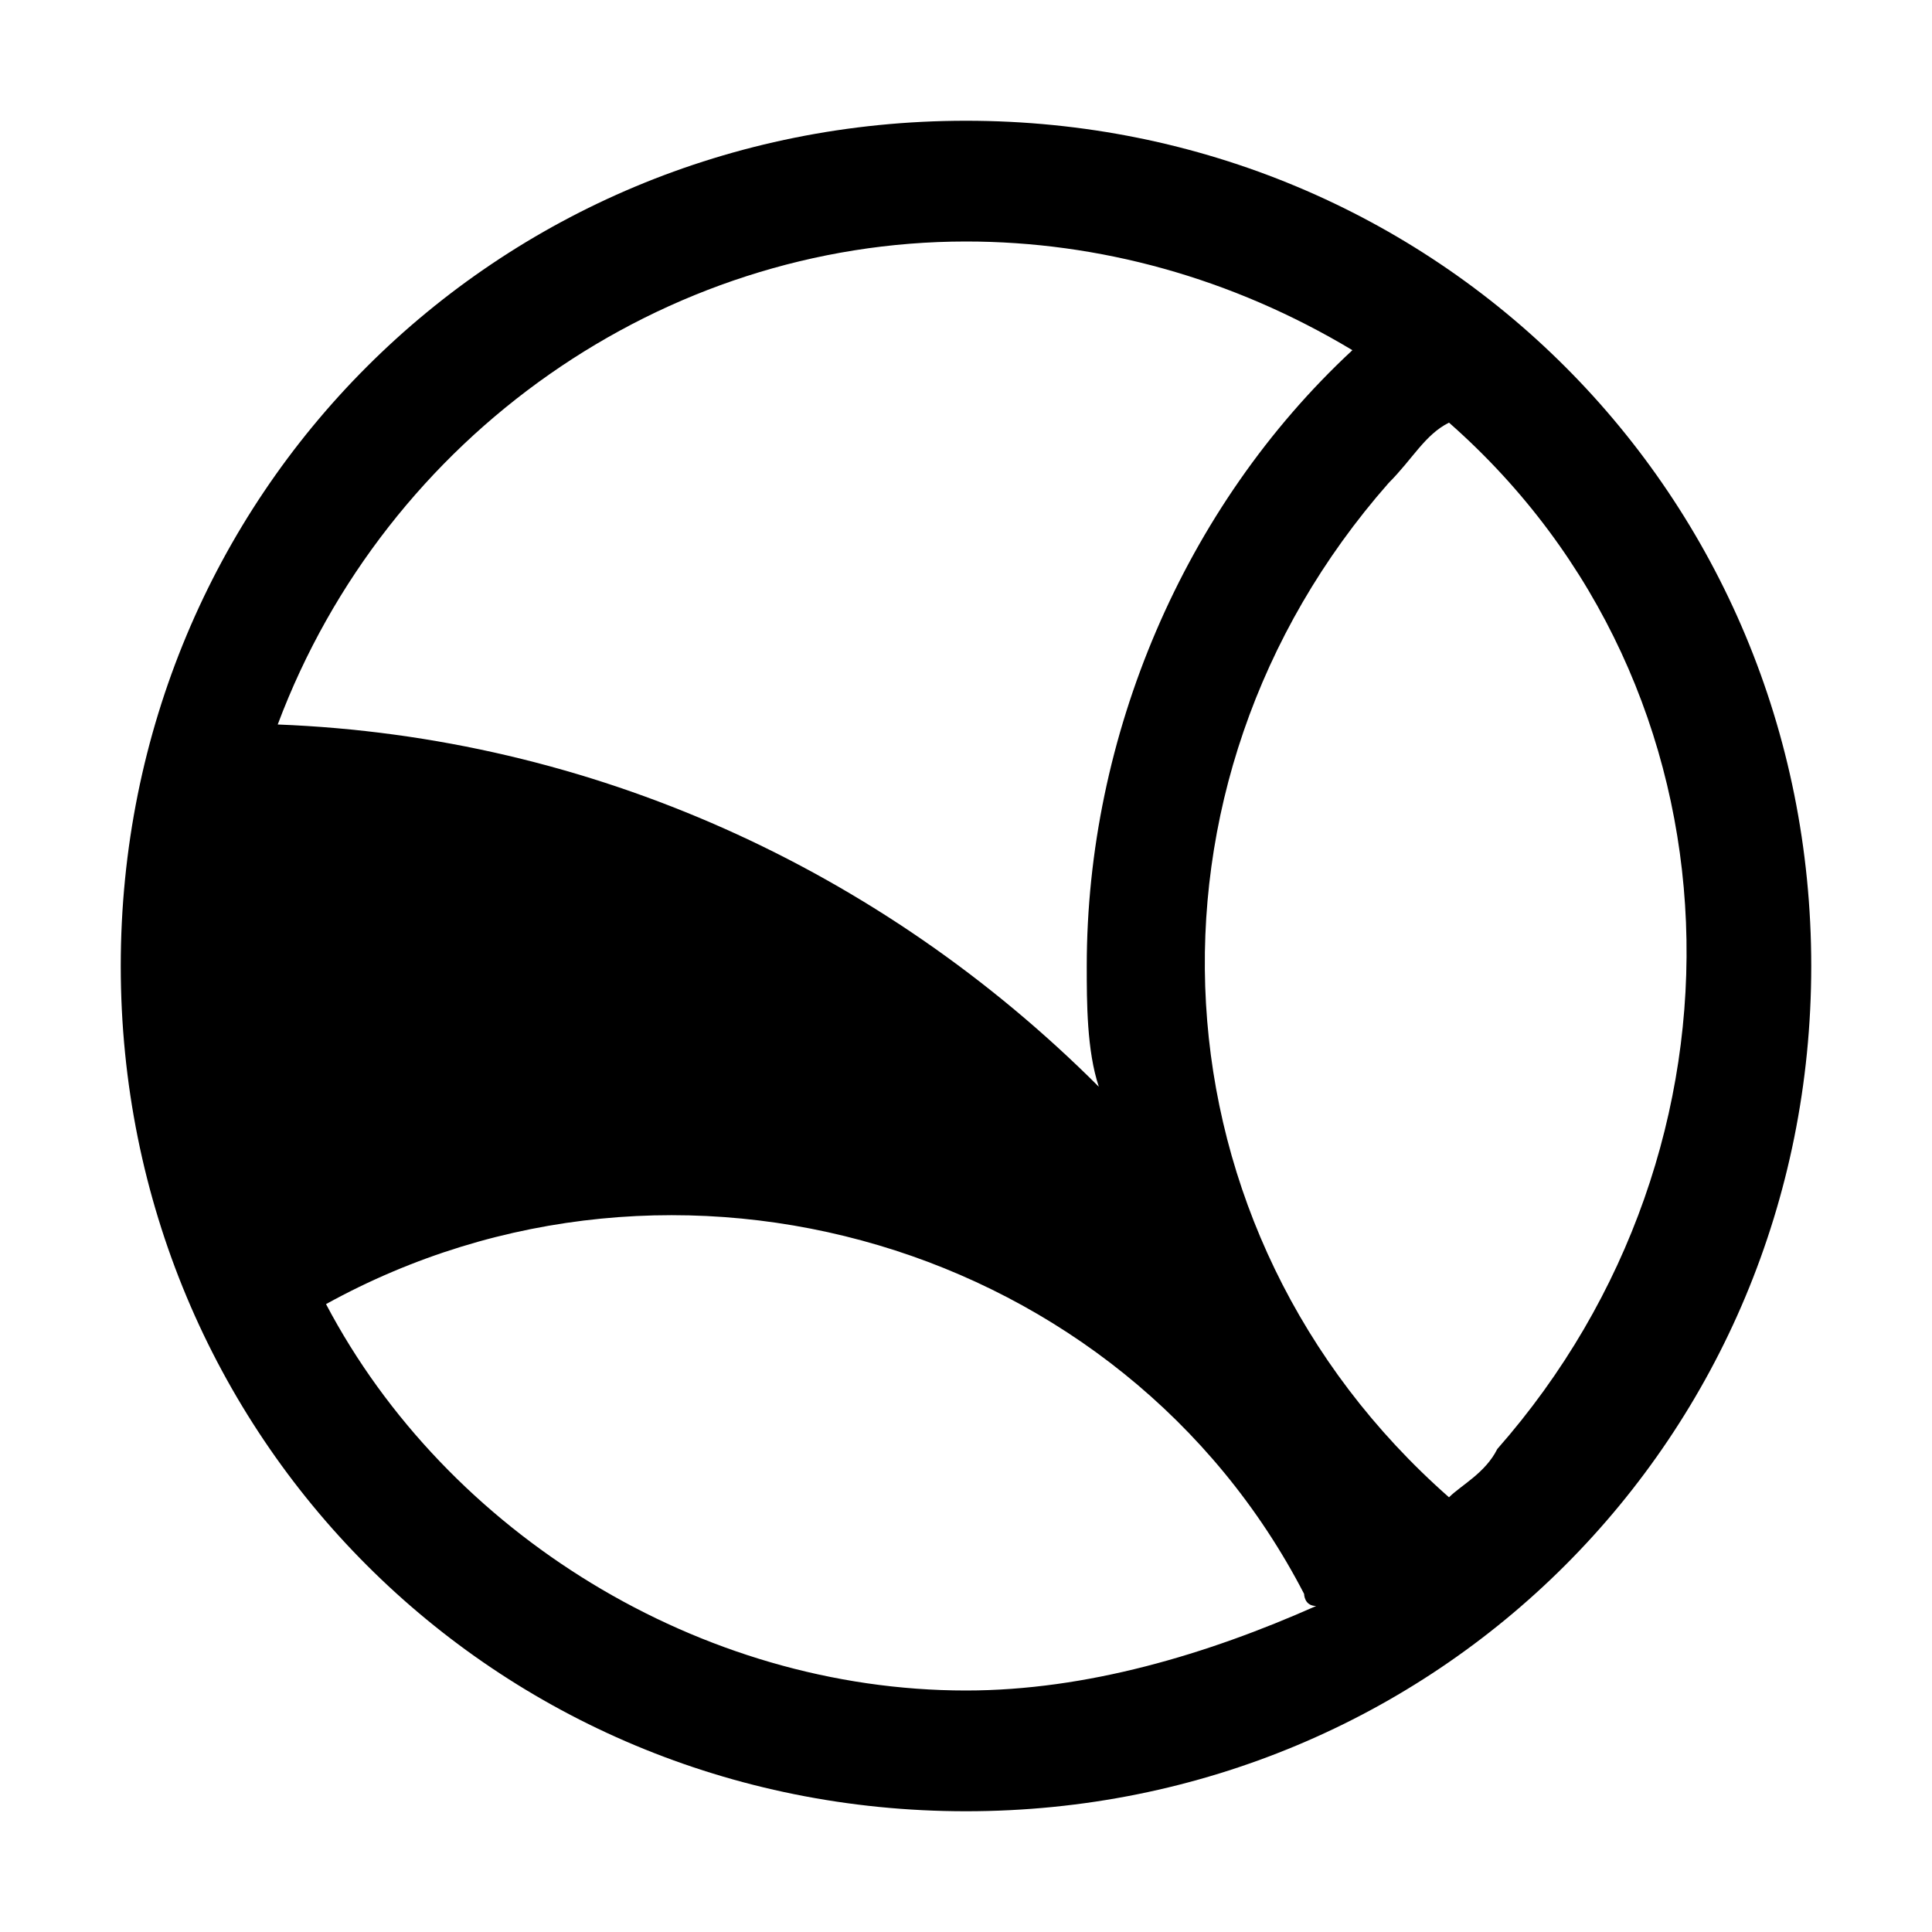 <svg xmlns="http://www.w3.org/2000/svg" style="enable-background:new 0 0 16 16" viewBox="0 0 16 16"><path d="M8,1C4.1,1,1,4.1,1,8s3.1,7,7,7s7-3.1,7-7S11.9,1,8,1z M8,2c1.1,0,2.2,0.3,3.2,0.9C9.8,4.2,9,6.1,9,8c0,0.3,0,0.7,0.1,1	C7.3,7.2,4.9,6.1,2.3,6C3.2,3.6,5.5,2,8,2z M8,14c-2.2,0-4.3-1.3-5.3-3.2c2.9-1.6,6.6-0.5,8.1,2.4c0,0,0,0.1,0.1,0.1	C10,13.7,9,14,8,14z M12,12.4c-2.5-2.2-2.7-5.9-0.5-8.4c0.2-0.2,0.3-0.4,0.5-0.5c2.5,2.2,2.6,6,0.4,8.5C12.3,12.2,12.1,12.3,12,12.4	z"/></svg>